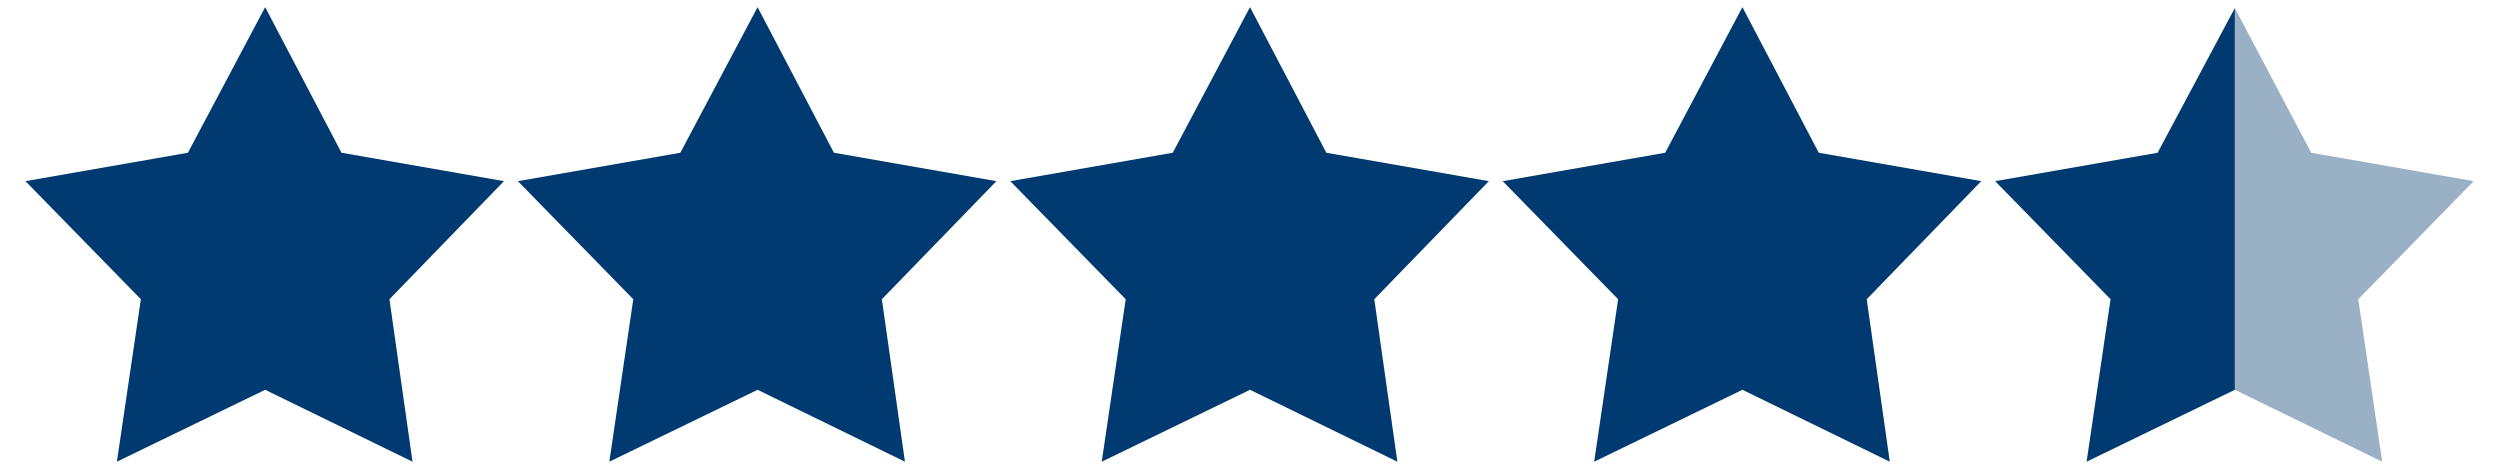 <svg width="264" height="49" viewBox="0 0 264 49" fill="none" xmlns="http://www.w3.org/2000/svg">
<g clip-path="url(#clip0_1552_3148)">
<path d="M28 0.755L36.062 16.13L53.219 19.13L41.125 31.599L43.562 48.755L28 41.161L12.344 48.755L14.875 31.599L2.688 19.13L19.844 16.13L28 0.755Z" fill="#003A70"/>
<path d="M80 0.755L88.062 16.13L105.219 19.13L93.125 31.599L95.562 48.755L80 41.161L64.344 48.755L66.875 31.599L54.688 19.13L71.844 16.13L80 0.755Z" fill="#003A70"/>
<path d="M132 0.755L140.062 16.13L157.219 19.13L145.125 31.599L147.562 48.755L132 41.161L116.344 48.755L118.875 31.599L106.688 19.13L123.844 16.13L132 0.755Z" fill="#003A70"/>
<path d="M184 0.755L192.062 16.13L209.219 19.13L197.125 31.599L199.562 48.755L184 41.161L168.344 48.755L170.875 31.599L158.688 19.13L175.844 16.13L184 0.755Z" fill="#003A70"/>
<path d="M220.344 48.755L222.875 31.599L210.688 19.13L227.844 16.13L236 0.849V41.161L220.344 48.755Z" fill="#003A70"/>
<path opacity="0.4" d="M236 0.849L244.062 16.13L261.219 19.13L249.031 31.599L251.562 48.755L236 41.161V0.849Z" fill="#003A70"/>
</g>
<defs>
<clipPath id="clip0_1552_3148">
<rect width="264" height="48" fill="white" transform="translate(0 0.755)"/>
</clipPath>
</defs>
</svg>
